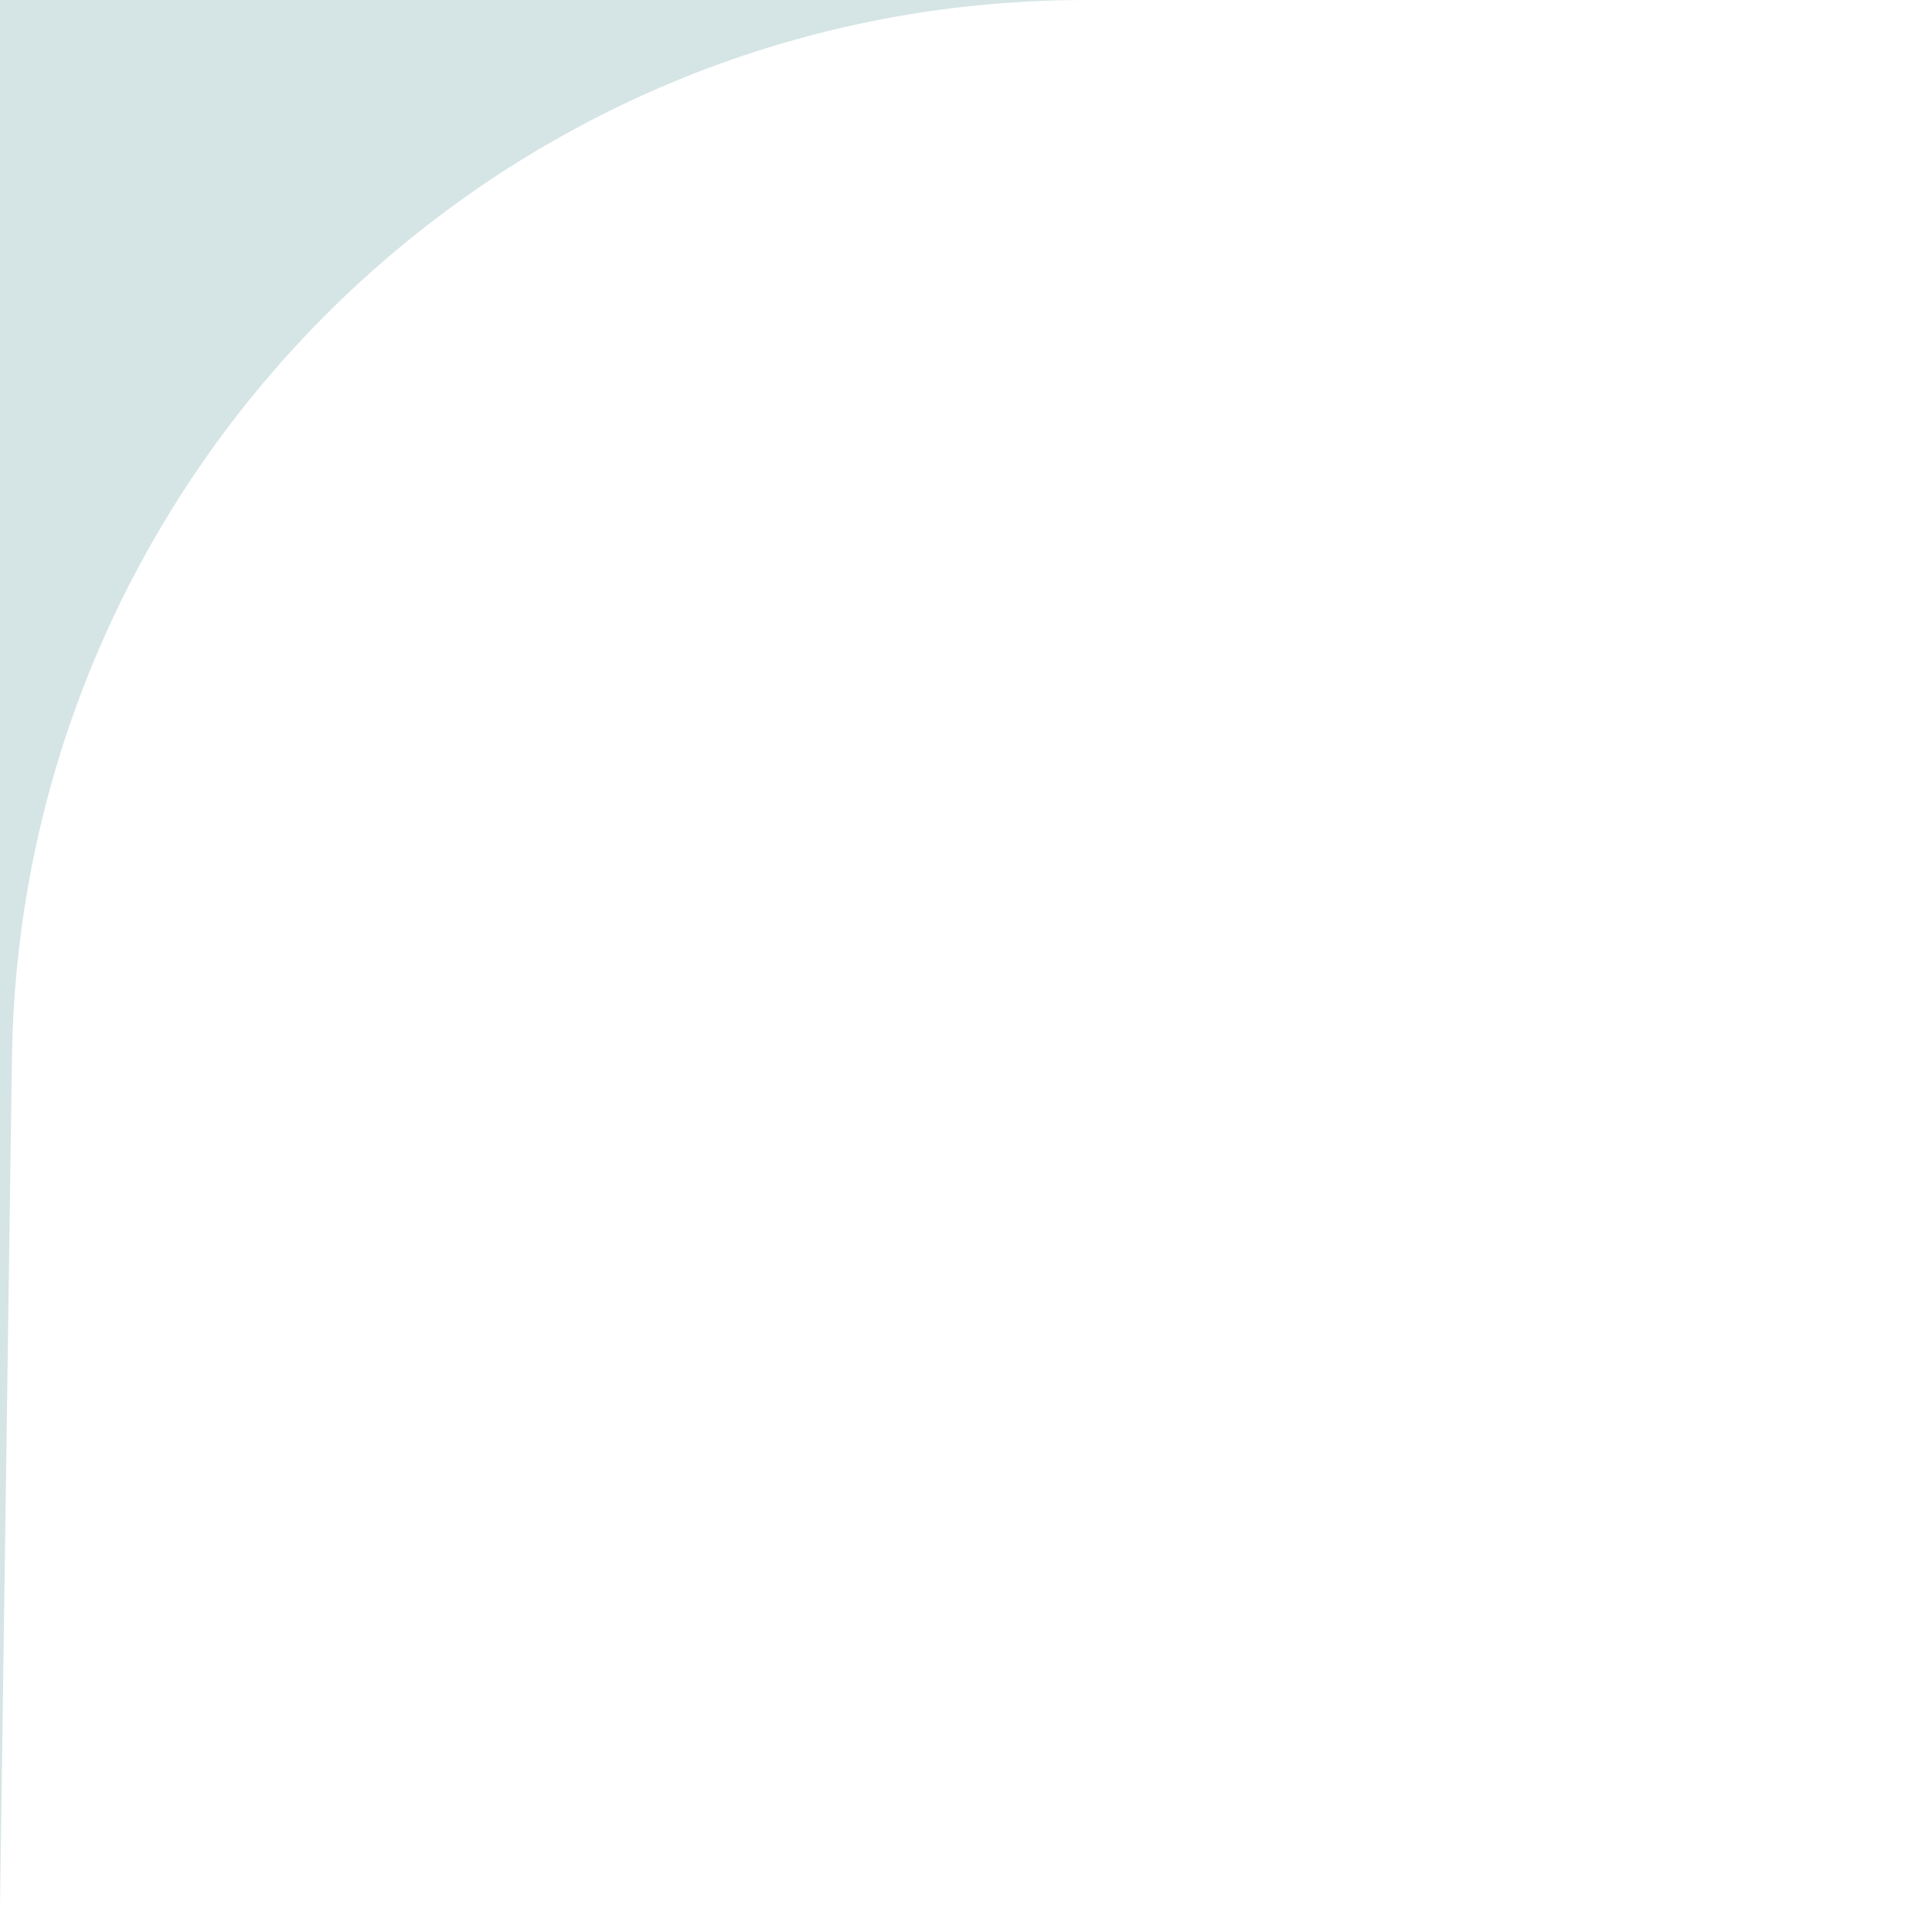 <?xml version="1.0" encoding="UTF-8"?> <svg xmlns="http://www.w3.org/2000/svg" width="36" height="36" viewBox="0 0 36 36" fill="none"><path d="M0 35.5V0H20.22C9.285 0 0.376 8.784 0.222 19.718L0 35.5Z" fill="#D5E4E5"></path></svg> 